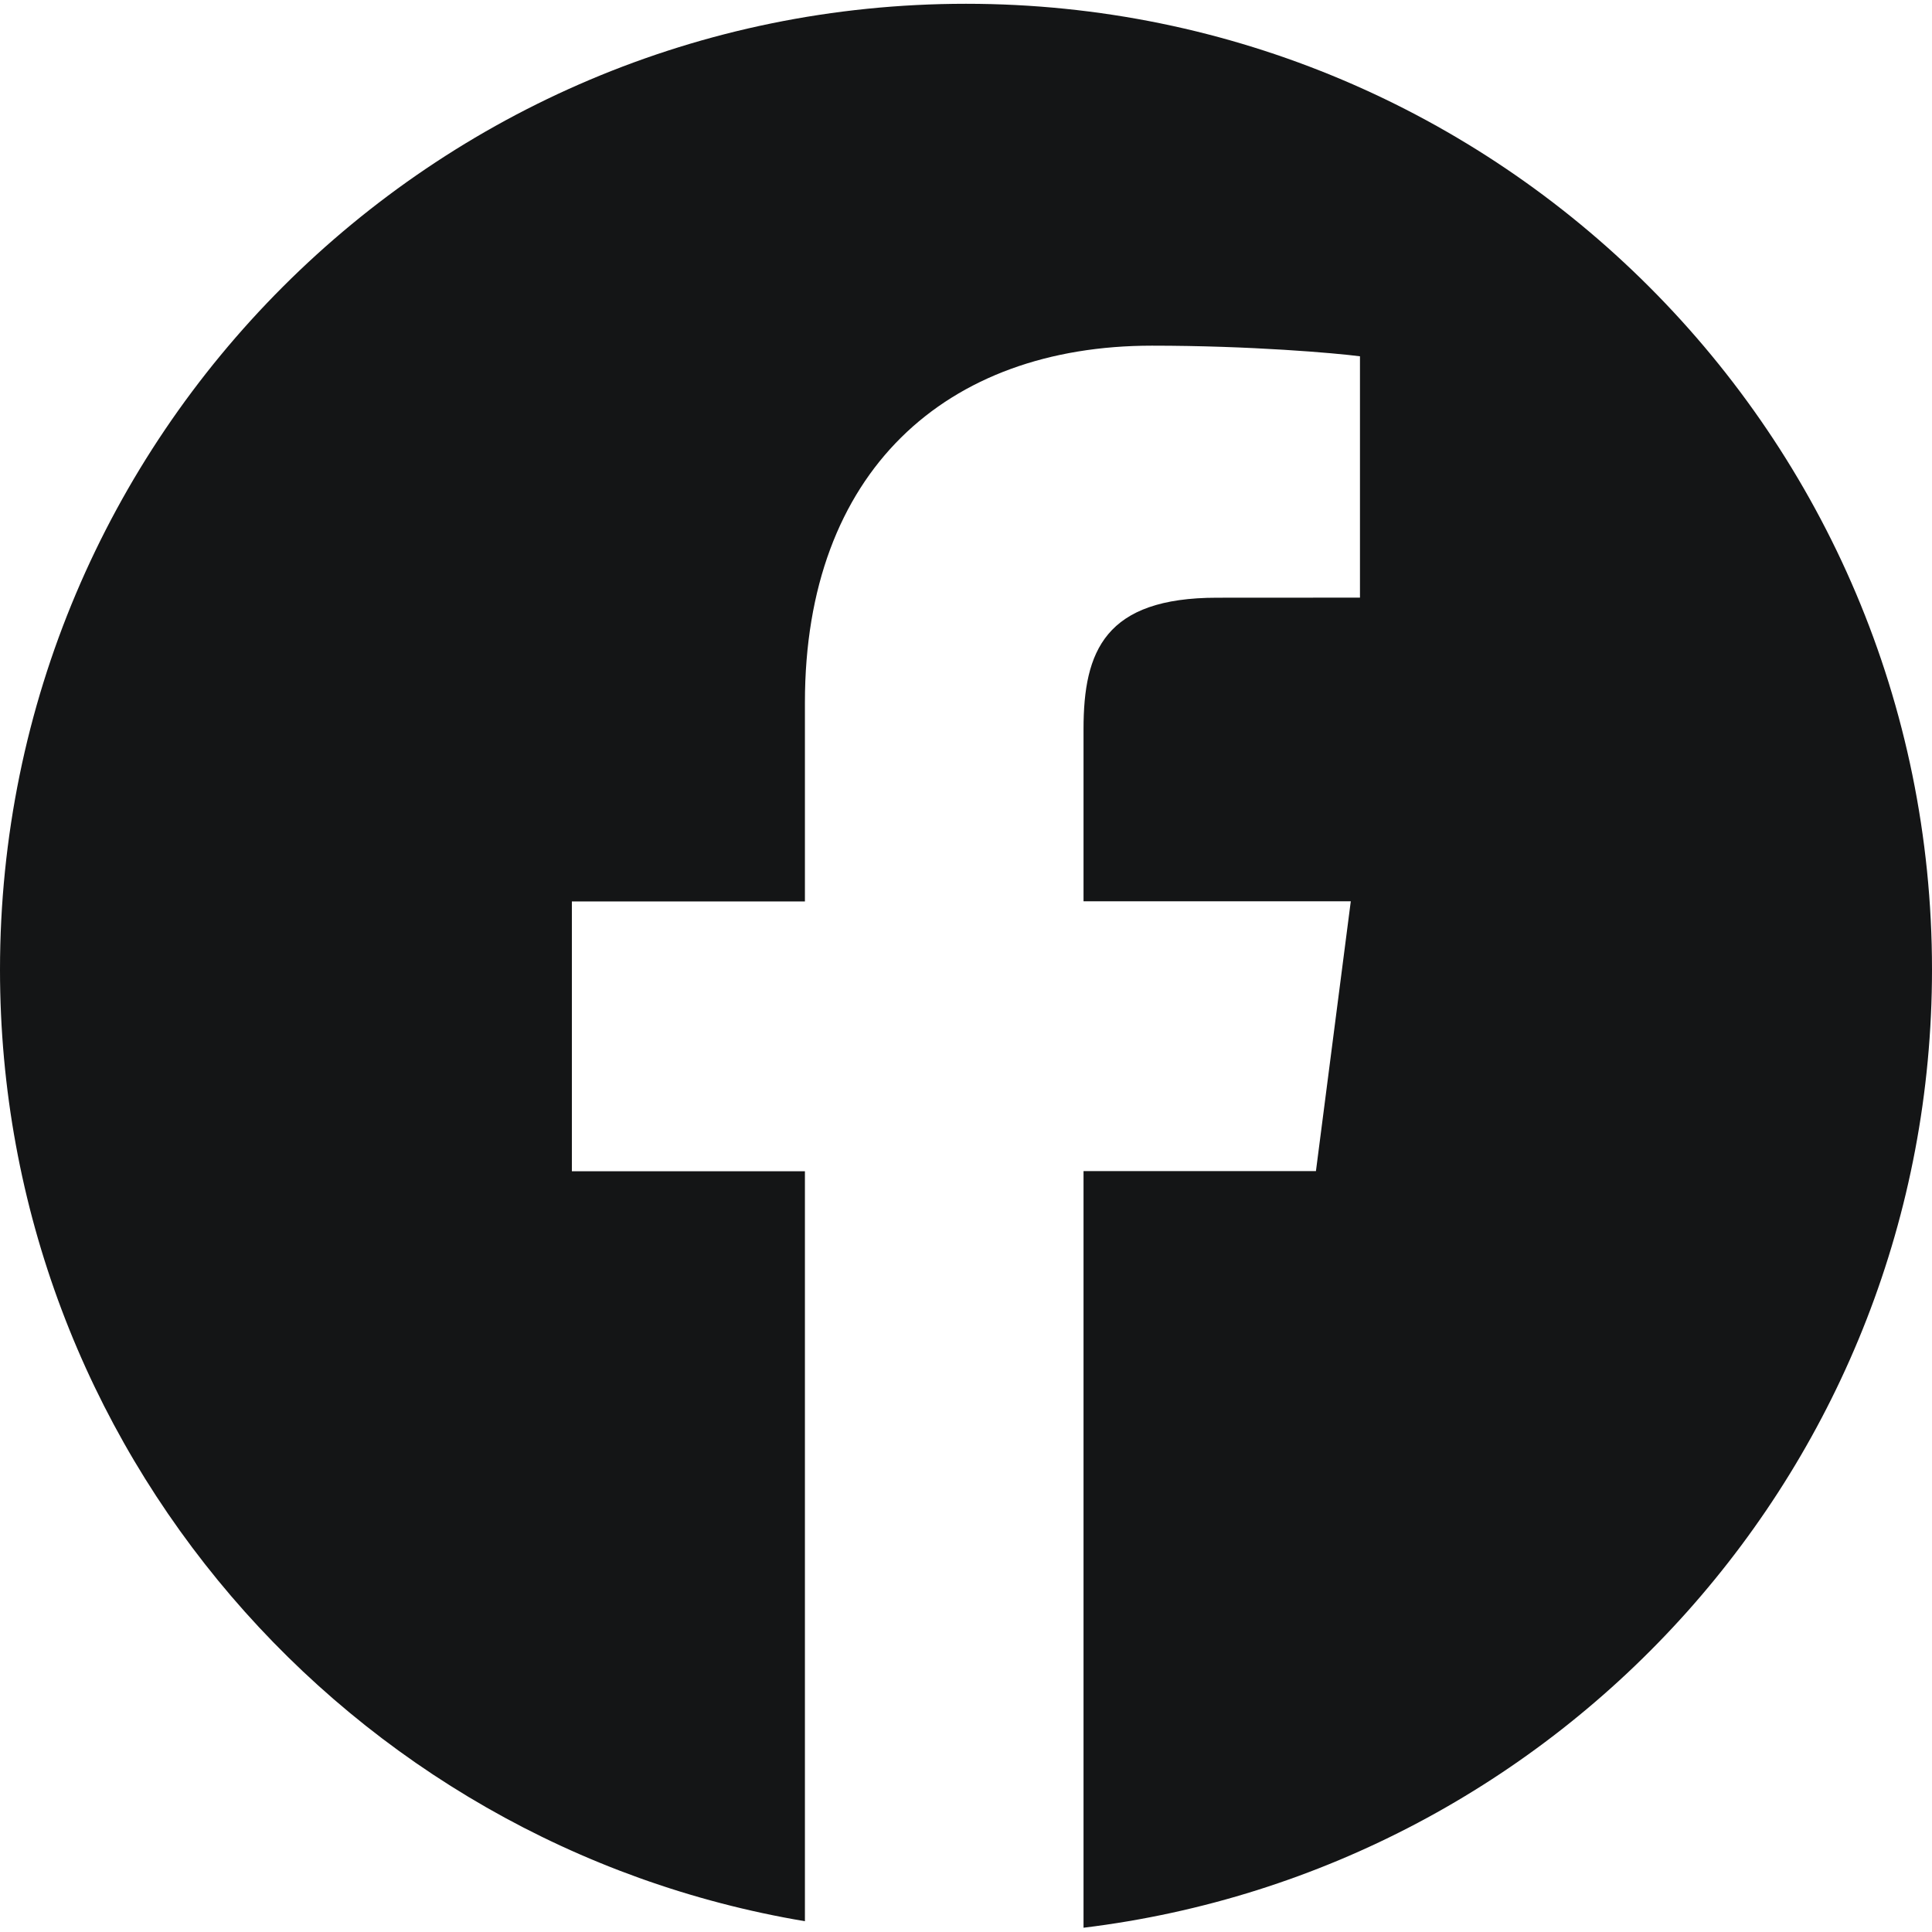 <svg width="24" height="24" viewBox="0 0 24 24" fill="none" xmlns="http://www.w3.org/2000/svg">
<g clip-path="url(#clip0_1515_14010)">
<path d="M12 0.047C5.373 0.047 0 5.419 0 12.047C0 17.991 4.326 22.913 9.999 23.866V14.55H7.104V11.198H9.999V8.726C9.999 5.857 11.751 4.294 14.309 4.294C15.535 4.294 16.588 4.386 16.894 4.426V7.424L15.119 7.425C13.728 7.425 13.46 8.086 13.46 9.056V11.196H16.78L16.347 14.548H13.46V23.947C19.397 23.224 24 18.176 24 12.043C24 5.419 18.627 0.047 12 0.047Z" fill="#141516"/>
</g>
<defs>
<clipPath id="clip0_1515_14010">
<rect width="24" height="24" fill="white" transform="translate(0 -0)"/>
</clipPath>
</defs>
</svg>
